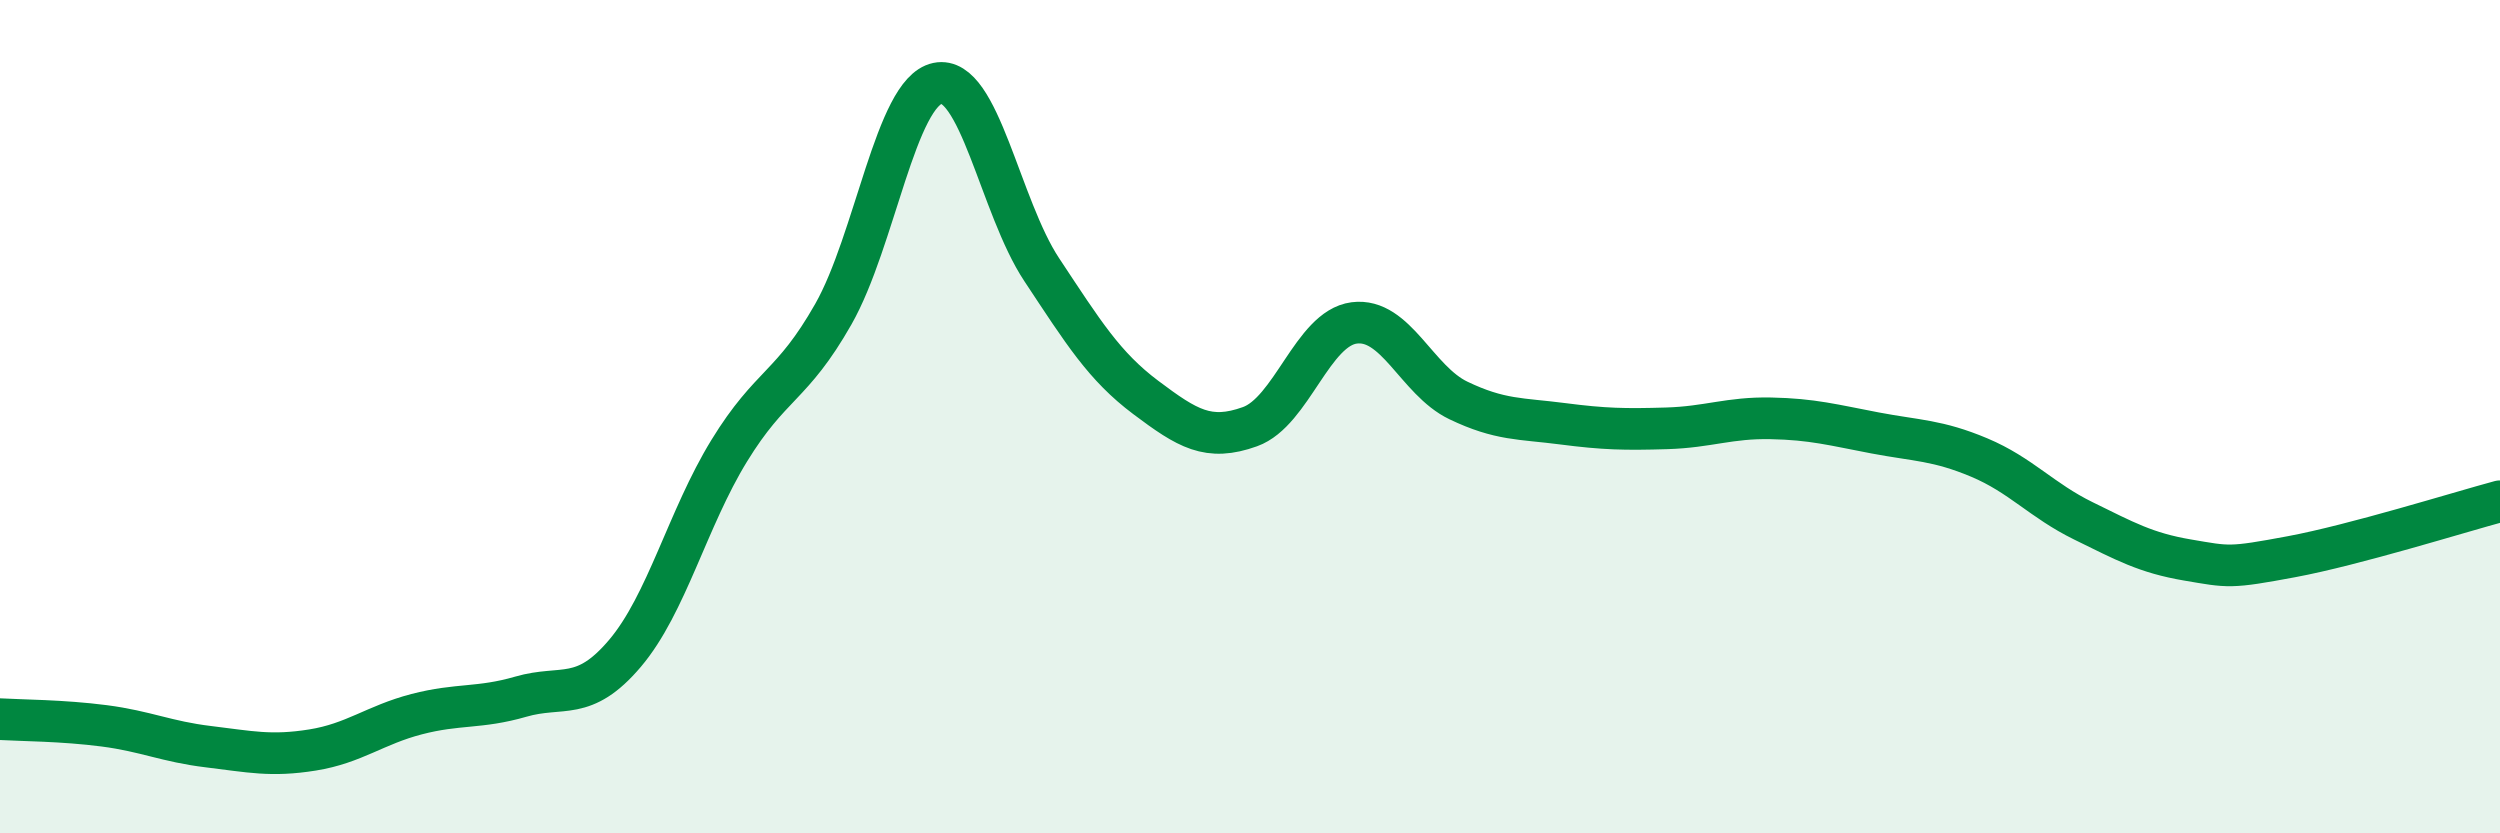 
    <svg width="60" height="20" viewBox="0 0 60 20" xmlns="http://www.w3.org/2000/svg">
      <path
        d="M 0,17.26 C 0.5,17.29 1.5,17.29 2.5,17.42 C 3.5,17.55 4,17.8 5,17.92 C 6,18.04 6.5,18.16 7.5,18 C 8.5,17.84 9,17.4 10,17.14 C 11,16.88 11.5,17.01 12.5,16.72 C 13.5,16.43 14,16.86 15,15.68 C 16,14.5 16.5,12.45 17.5,10.82 C 18.5,9.19 19,9.3 20,7.54 C 21,5.78 21.5,2.21 22.5,2 C 23.5,1.79 24,4.96 25,6.47 C 26,7.98 26.5,8.79 27.5,9.54 C 28.5,10.29 29,10.6 30,10.24 C 31,9.88 31.5,7.88 32.5,7.75 C 33.5,7.62 34,9.13 35,9.61 C 36,10.09 36.5,10.04 37.5,10.17 C 38.5,10.3 39,10.31 40,10.28 C 41,10.25 41.5,10.02 42.5,10.04 C 43.5,10.06 44,10.2 45,10.39 C 46,10.58 46.5,10.56 47.5,10.98 C 48.5,11.4 49,12.01 50,12.5 C 51,12.99 51.5,13.27 52.5,13.44 C 53.5,13.61 53.5,13.64 55,13.36 C 56.5,13.08 59,12.3 60,12.03L60 20L0 20Z"
        fill="#008740"
        opacity="0.1"
        stroke-linecap="round"
        stroke-linejoin="round"
      />
      <path
        d="M 0,17.26 C 0.5,17.29 1.5,17.29 2.5,17.42 C 3.5,17.55 4,17.8 5,17.92 C 6,18.04 6.5,18.16 7.5,18 C 8.5,17.84 9,17.4 10,17.14 C 11,16.88 11.5,17.01 12.5,16.72 C 13.5,16.43 14,16.86 15,15.68 C 16,14.5 16.5,12.45 17.5,10.82 C 18.5,9.19 19,9.3 20,7.54 C 21,5.78 21.5,2.21 22.5,2 C 23.5,1.79 24,4.96 25,6.47 C 26,7.98 26.5,8.79 27.5,9.54 C 28.5,10.29 29,10.6 30,10.24 C 31,9.88 31.5,7.88 32.5,7.75 C 33.5,7.62 34,9.13 35,9.61 C 36,10.09 36.5,10.04 37.5,10.17 C 38.5,10.3 39,10.31 40,10.28 C 41,10.25 41.5,10.02 42.5,10.04 C 43.5,10.06 44,10.2 45,10.39 C 46,10.58 46.5,10.56 47.5,10.98 C 48.5,11.4 49,12.01 50,12.5 C 51,12.99 51.5,13.27 52.5,13.44 C 53.5,13.61 53.5,13.64 55,13.36 C 56.5,13.08 59,12.3 60,12.03"
        stroke="#008740"
        stroke-width="1"
        fill="none"
        stroke-linecap="round"
        stroke-linejoin="round"
      />
    </svg>
  